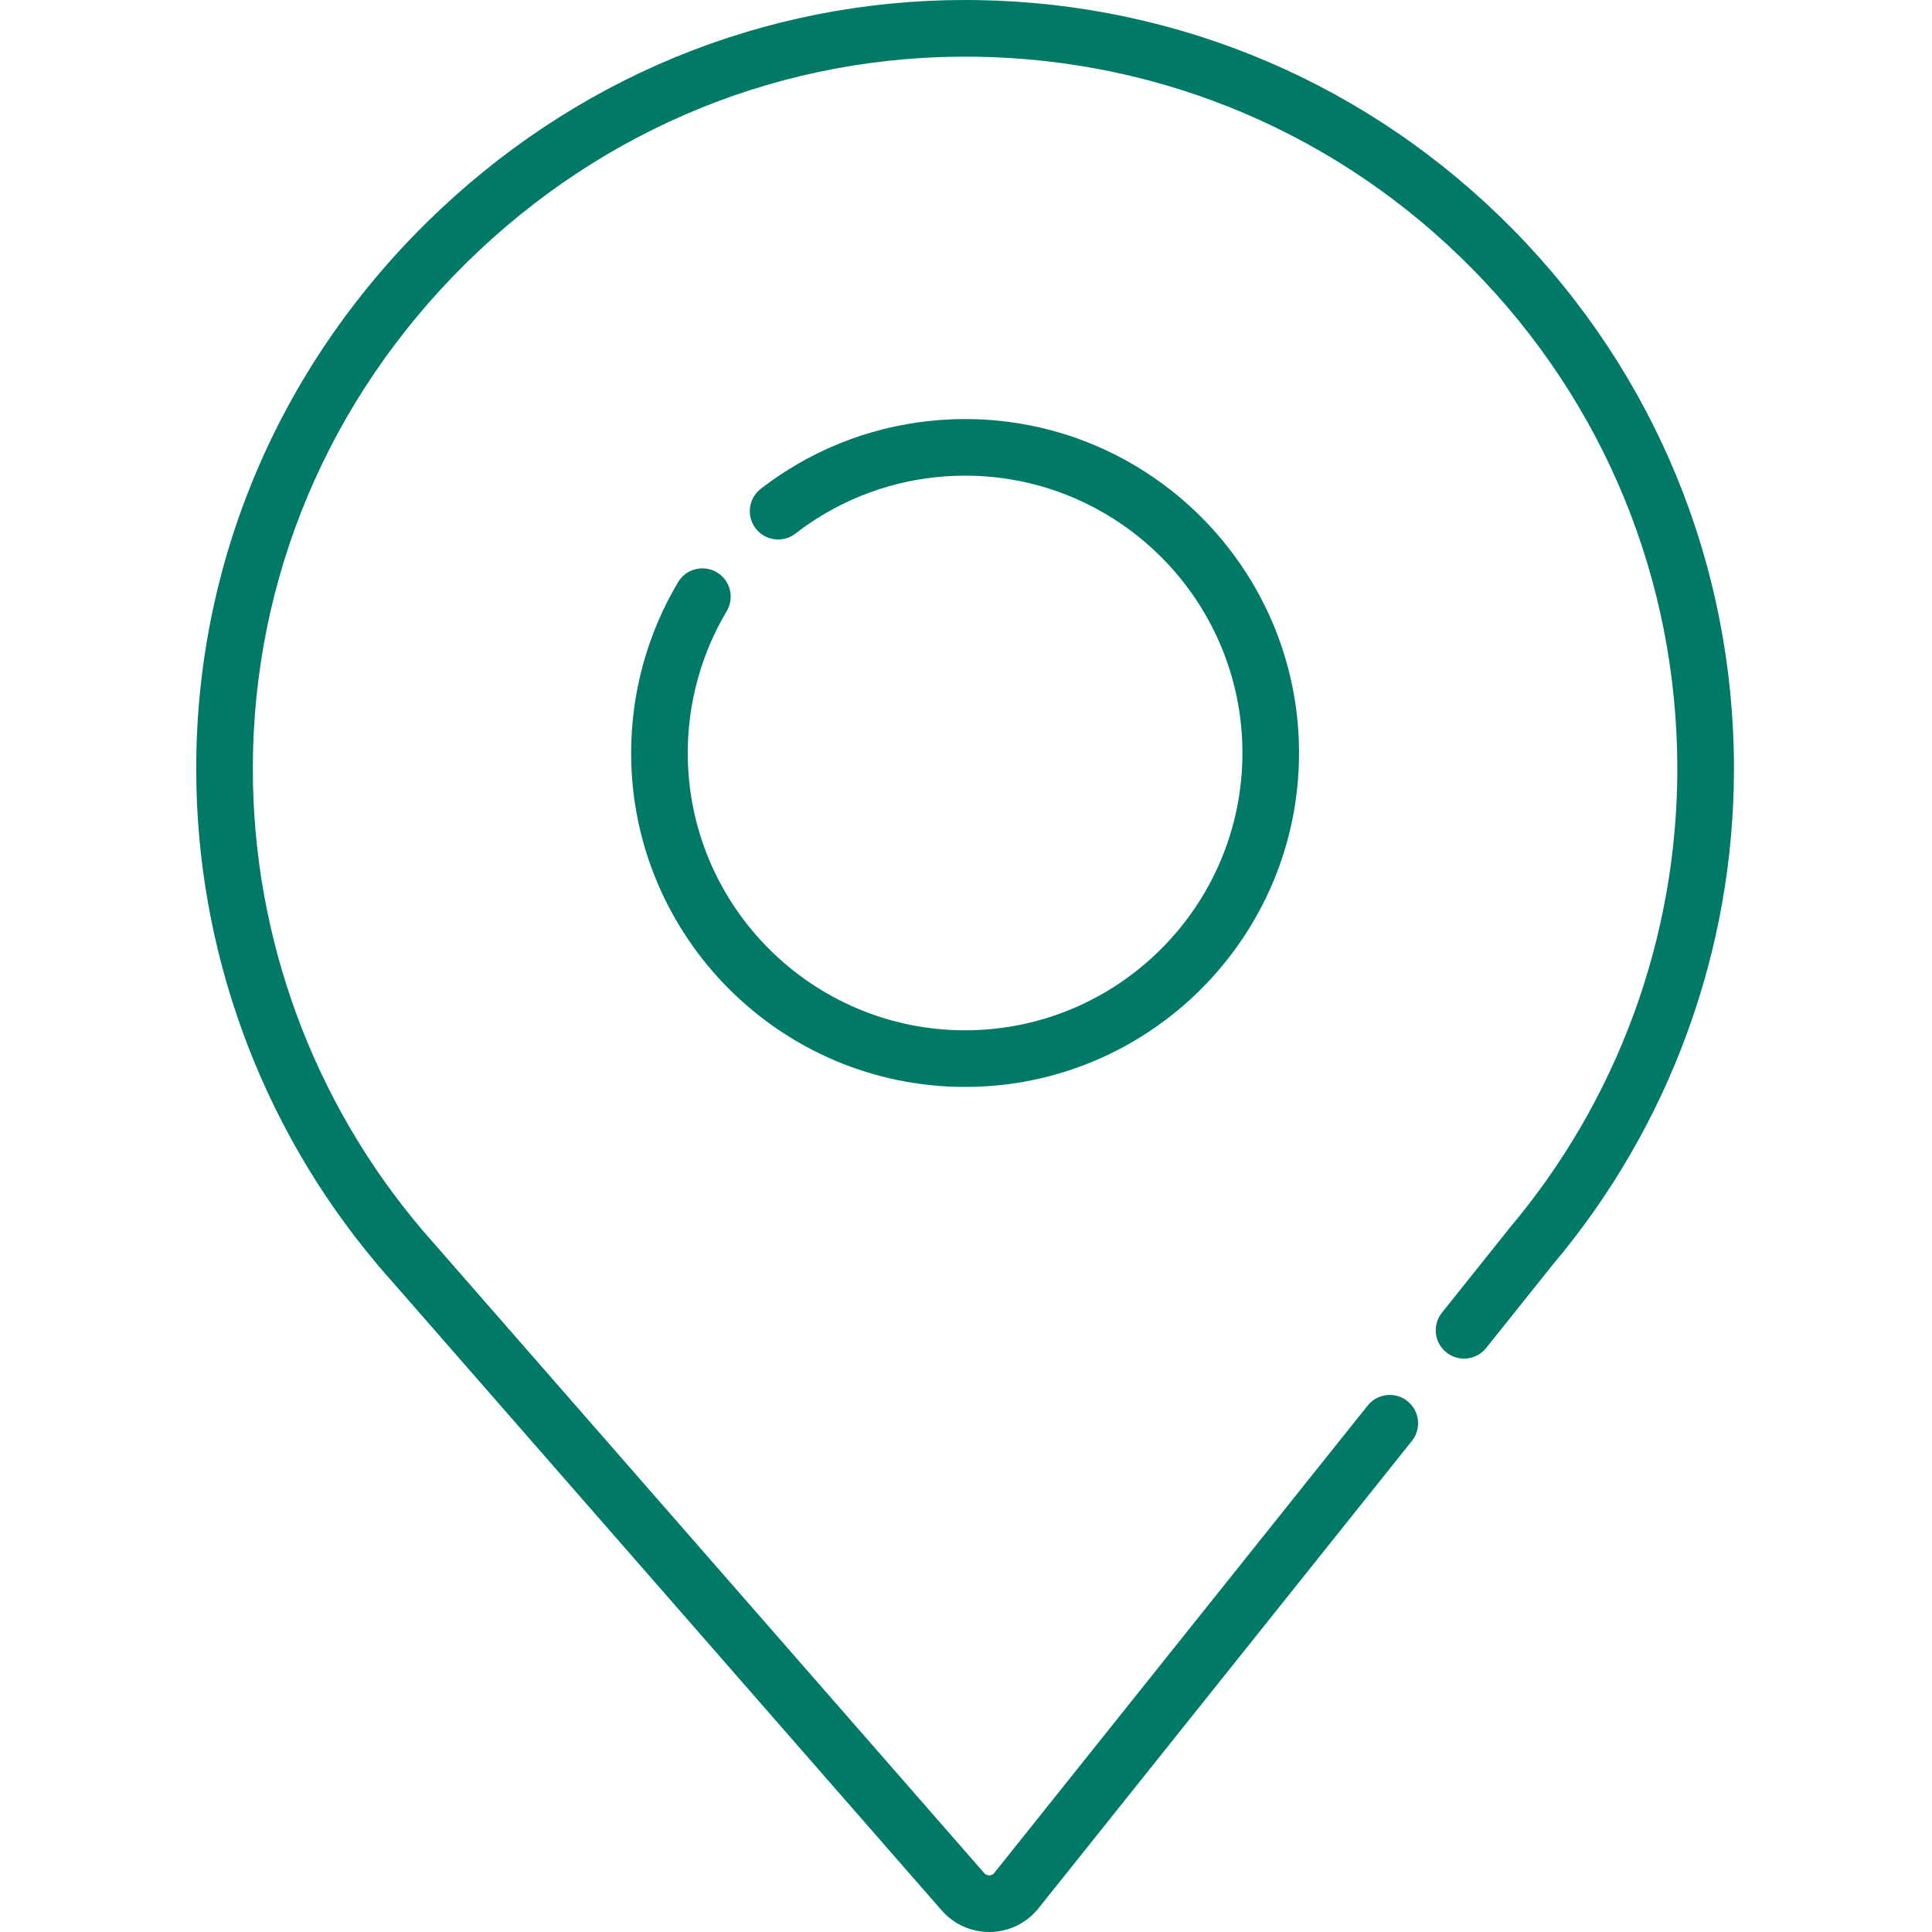 <?xml version="1.0" encoding="UTF-8"?> <svg xmlns="http://www.w3.org/2000/svg" width="50" height="50" viewBox="0 0 50 50" fill="none"><path d="M39.148 5.93C35.459 2.188 30.537 0.083 25.287 0.002C25.184 0.001 25.082 0 24.979 0C19.759 0 14.821 2.037 11.046 5.755C7.197 9.545 5.078 14.568 5.078 19.898C5.078 24.589 6.741 29.141 9.763 32.722C9.774 32.737 9.786 32.752 9.798 32.766L9.846 32.82C9.935 32.925 10.027 33.029 10.114 33.127L24.371 49.441C24.683 49.798 25.129 50 25.6 50C25.612 50 25.625 50 25.637 50C26.122 49.989 26.573 49.765 26.876 49.387L36.54 37.291C36.793 36.975 36.741 36.514 36.425 36.261C36.109 36.009 35.648 36.06 35.395 36.376L25.731 48.472C25.691 48.522 25.64 48.534 25.604 48.535C25.569 48.534 25.517 48.526 25.474 48.478L11.212 32.157C11.127 32.062 11.043 31.966 10.954 31.862L10.931 31.835C10.924 31.826 10.917 31.818 10.91 31.81C8.094 28.488 6.543 24.258 6.543 19.898C6.543 14.963 8.508 10.311 12.073 6.799C15.642 3.285 20.325 1.394 25.265 1.468C30.127 1.542 34.687 3.492 38.105 6.959C41.525 10.43 43.409 15.025 43.409 19.898C43.409 24.258 41.858 28.488 39.042 31.81C39.028 31.827 39.014 31.845 39.002 31.863L37.318 33.971C37.065 34.286 37.116 34.748 37.432 35C37.749 35.253 38.21 35.201 38.462 34.885L40.176 32.741C40.181 32.735 40.185 32.728 40.191 32.722C43.211 29.141 44.875 24.588 44.875 19.898C44.875 14.637 42.841 9.677 39.148 5.93Z" fill="#007A66"></path><path d="M18.553 14.812C18.206 14.605 17.756 14.718 17.549 15.066C16.754 16.399 16.334 17.928 16.334 19.487C16.334 24.253 20.211 28.13 24.976 28.13C29.742 28.13 33.619 24.253 33.619 19.487C33.619 14.721 29.742 10.845 24.976 10.845C23.342 10.845 21.75 11.303 20.374 12.171C20.139 12.319 19.909 12.48 19.689 12.65C19.369 12.898 19.31 13.358 19.558 13.678C19.806 13.998 20.266 14.056 20.586 13.809C20.769 13.667 20.96 13.534 21.155 13.41C22.297 12.69 23.619 12.31 24.976 12.31C28.934 12.31 32.154 15.529 32.154 19.487C32.154 23.445 28.934 26.664 24.976 26.664C21.019 26.664 17.799 23.445 17.799 19.487C17.799 18.192 18.148 16.922 18.807 15.817C19.015 15.469 18.901 15.019 18.553 14.812Z" fill="#007A66"></path></svg> 